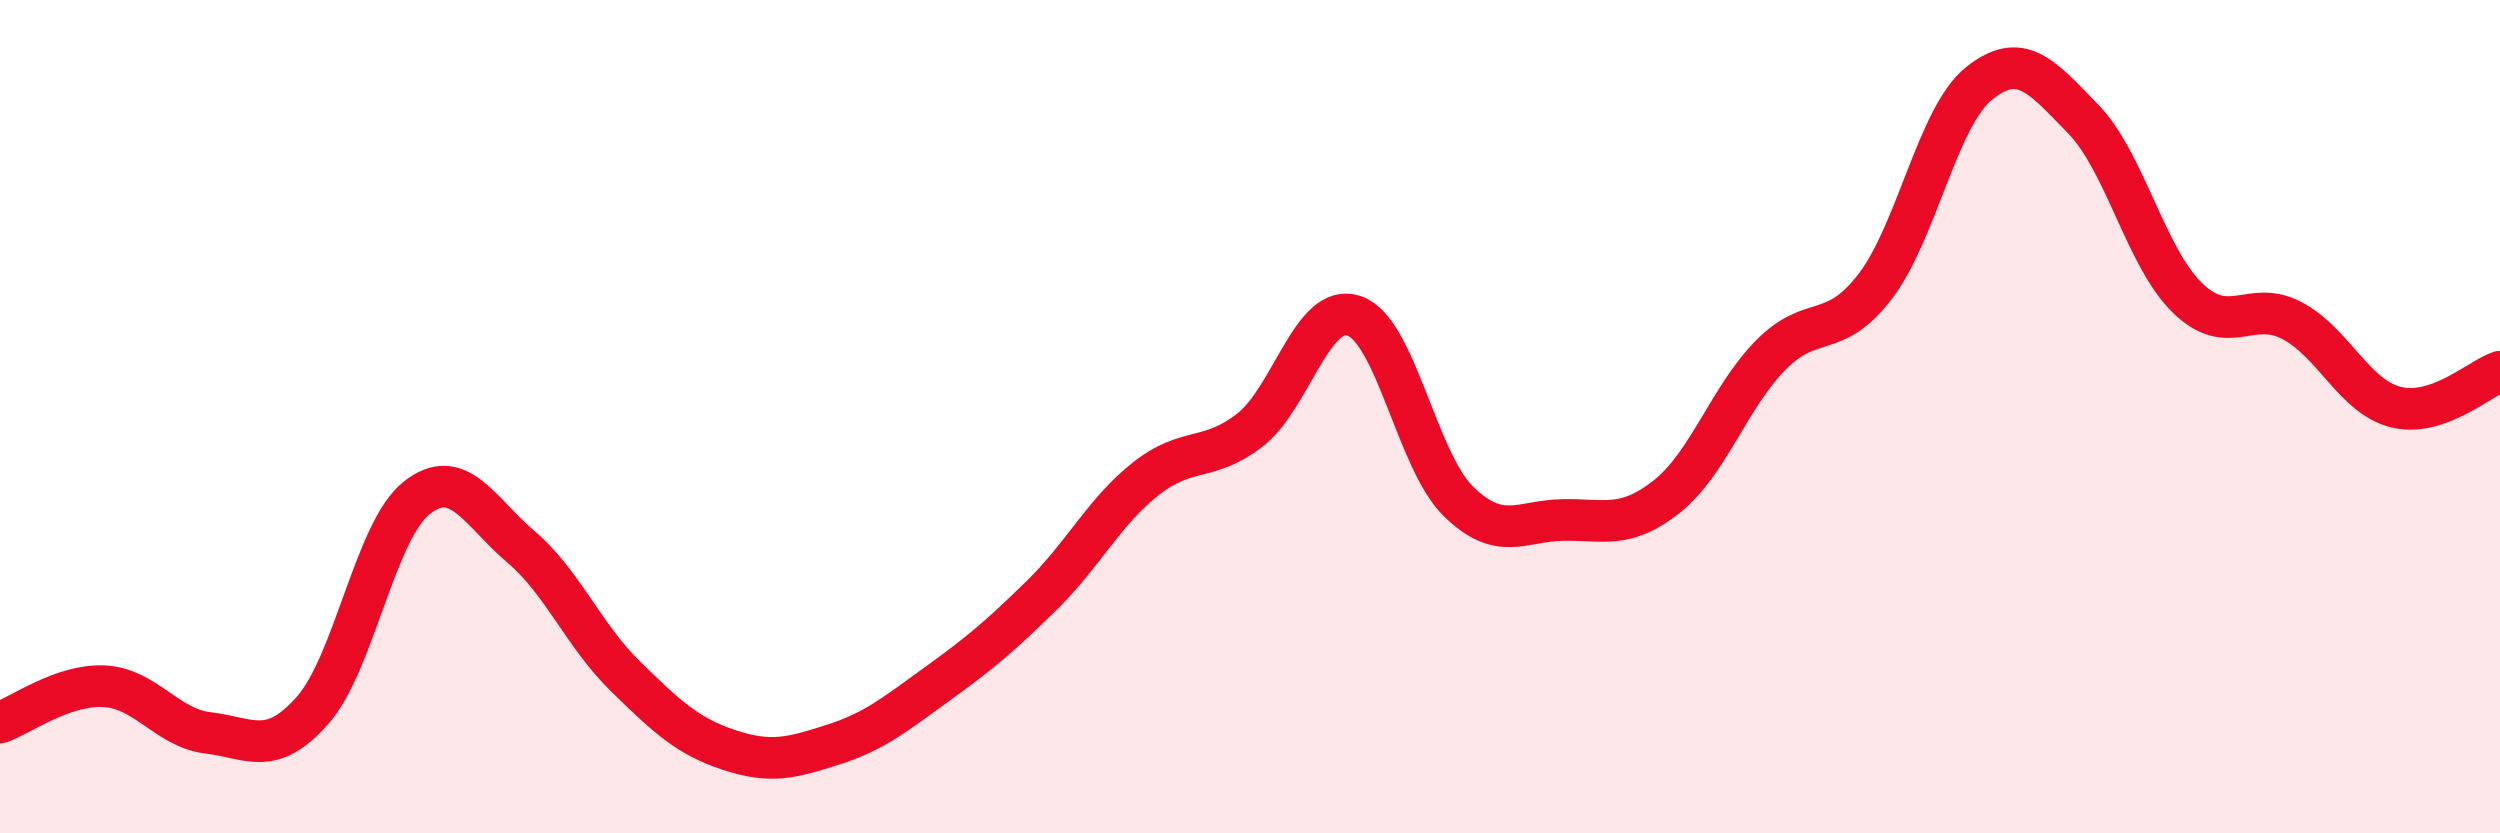 
    <svg width="60" height="20" viewBox="0 0 60 20" xmlns="http://www.w3.org/2000/svg">
      <path
        d="M 0,17.34 C 0.5,17.17 1.5,16.42 2.5,16.47 C 3.5,16.52 4,17.47 5,17.59 C 6,17.71 6.5,18.18 7.5,17.05 C 8.5,15.92 9,12.74 10,11.95 C 11,11.16 11.5,12.27 12.5,13.12 C 13.5,13.97 14,15.24 15,16.22 C 16,17.2 16.5,17.67 17.5,18 C 18.5,18.33 19,18.19 20,17.87 C 21,17.55 21.5,17.13 22.5,16.41 C 23.5,15.69 24,15.27 25,14.29 C 26,13.31 26.5,12.28 27.5,11.49 C 28.5,10.7 29,11.1 30,10.32 C 31,9.54 31.5,7.24 32.5,7.58 C 33.5,7.92 34,11.05 35,12.03 C 36,13.01 36.5,12.5 37.5,12.48 C 38.5,12.46 39,12.71 40,11.92 C 41,11.13 41.5,9.53 42.5,8.52 C 43.5,7.51 44,8.18 45,6.88 C 46,5.58 46.5,2.8 47.5,2 C 48.5,1.2 49,1.83 50,2.86 C 51,3.89 51.5,6.18 52.5,7.15 C 53.5,8.12 54,7.17 55,7.69 C 56,8.21 56.5,9.52 57.5,9.77 C 58.5,10.02 59.5,9.09 60,8.92L60 20L0 20Z"
        fill="#EB0A25"
        opacity="0.1"
        stroke-linecap="round"
        stroke-linejoin="round"
      />
      <path
        d="M 0,17.34 C 0.5,17.17 1.5,16.42 2.5,16.47 C 3.5,16.52 4,17.47 5,17.59 C 6,17.71 6.5,18.18 7.5,17.05 C 8.5,15.92 9,12.74 10,11.95 C 11,11.16 11.5,12.27 12.5,13.12 C 13.5,13.97 14,15.24 15,16.22 C 16,17.2 16.5,17.67 17.5,18 C 18.5,18.33 19,18.19 20,17.87 C 21,17.55 21.5,17.13 22.5,16.41 C 23.5,15.69 24,15.27 25,14.29 C 26,13.31 26.5,12.28 27.5,11.49 C 28.5,10.7 29,11.1 30,10.32 C 31,9.54 31.5,7.24 32.5,7.58 C 33.5,7.92 34,11.05 35,12.03 C 36,13.01 36.5,12.5 37.5,12.48 C 38.5,12.46 39,12.71 40,11.92 C 41,11.13 41.5,9.53 42.5,8.52 C 43.5,7.51 44,8.18 45,6.88 C 46,5.58 46.5,2.8 47.5,2 C 48.5,1.2 49,1.83 50,2.86 C 51,3.89 51.5,6.18 52.5,7.15 C 53.5,8.12 54,7.17 55,7.69 C 56,8.21 56.5,9.52 57.5,9.77 C 58.5,10.02 59.5,9.09 60,8.92"
        stroke="#EB0A25"
        stroke-width="1"
        fill="none"
        stroke-linecap="round"
        stroke-linejoin="round"
      />
    </svg>
  